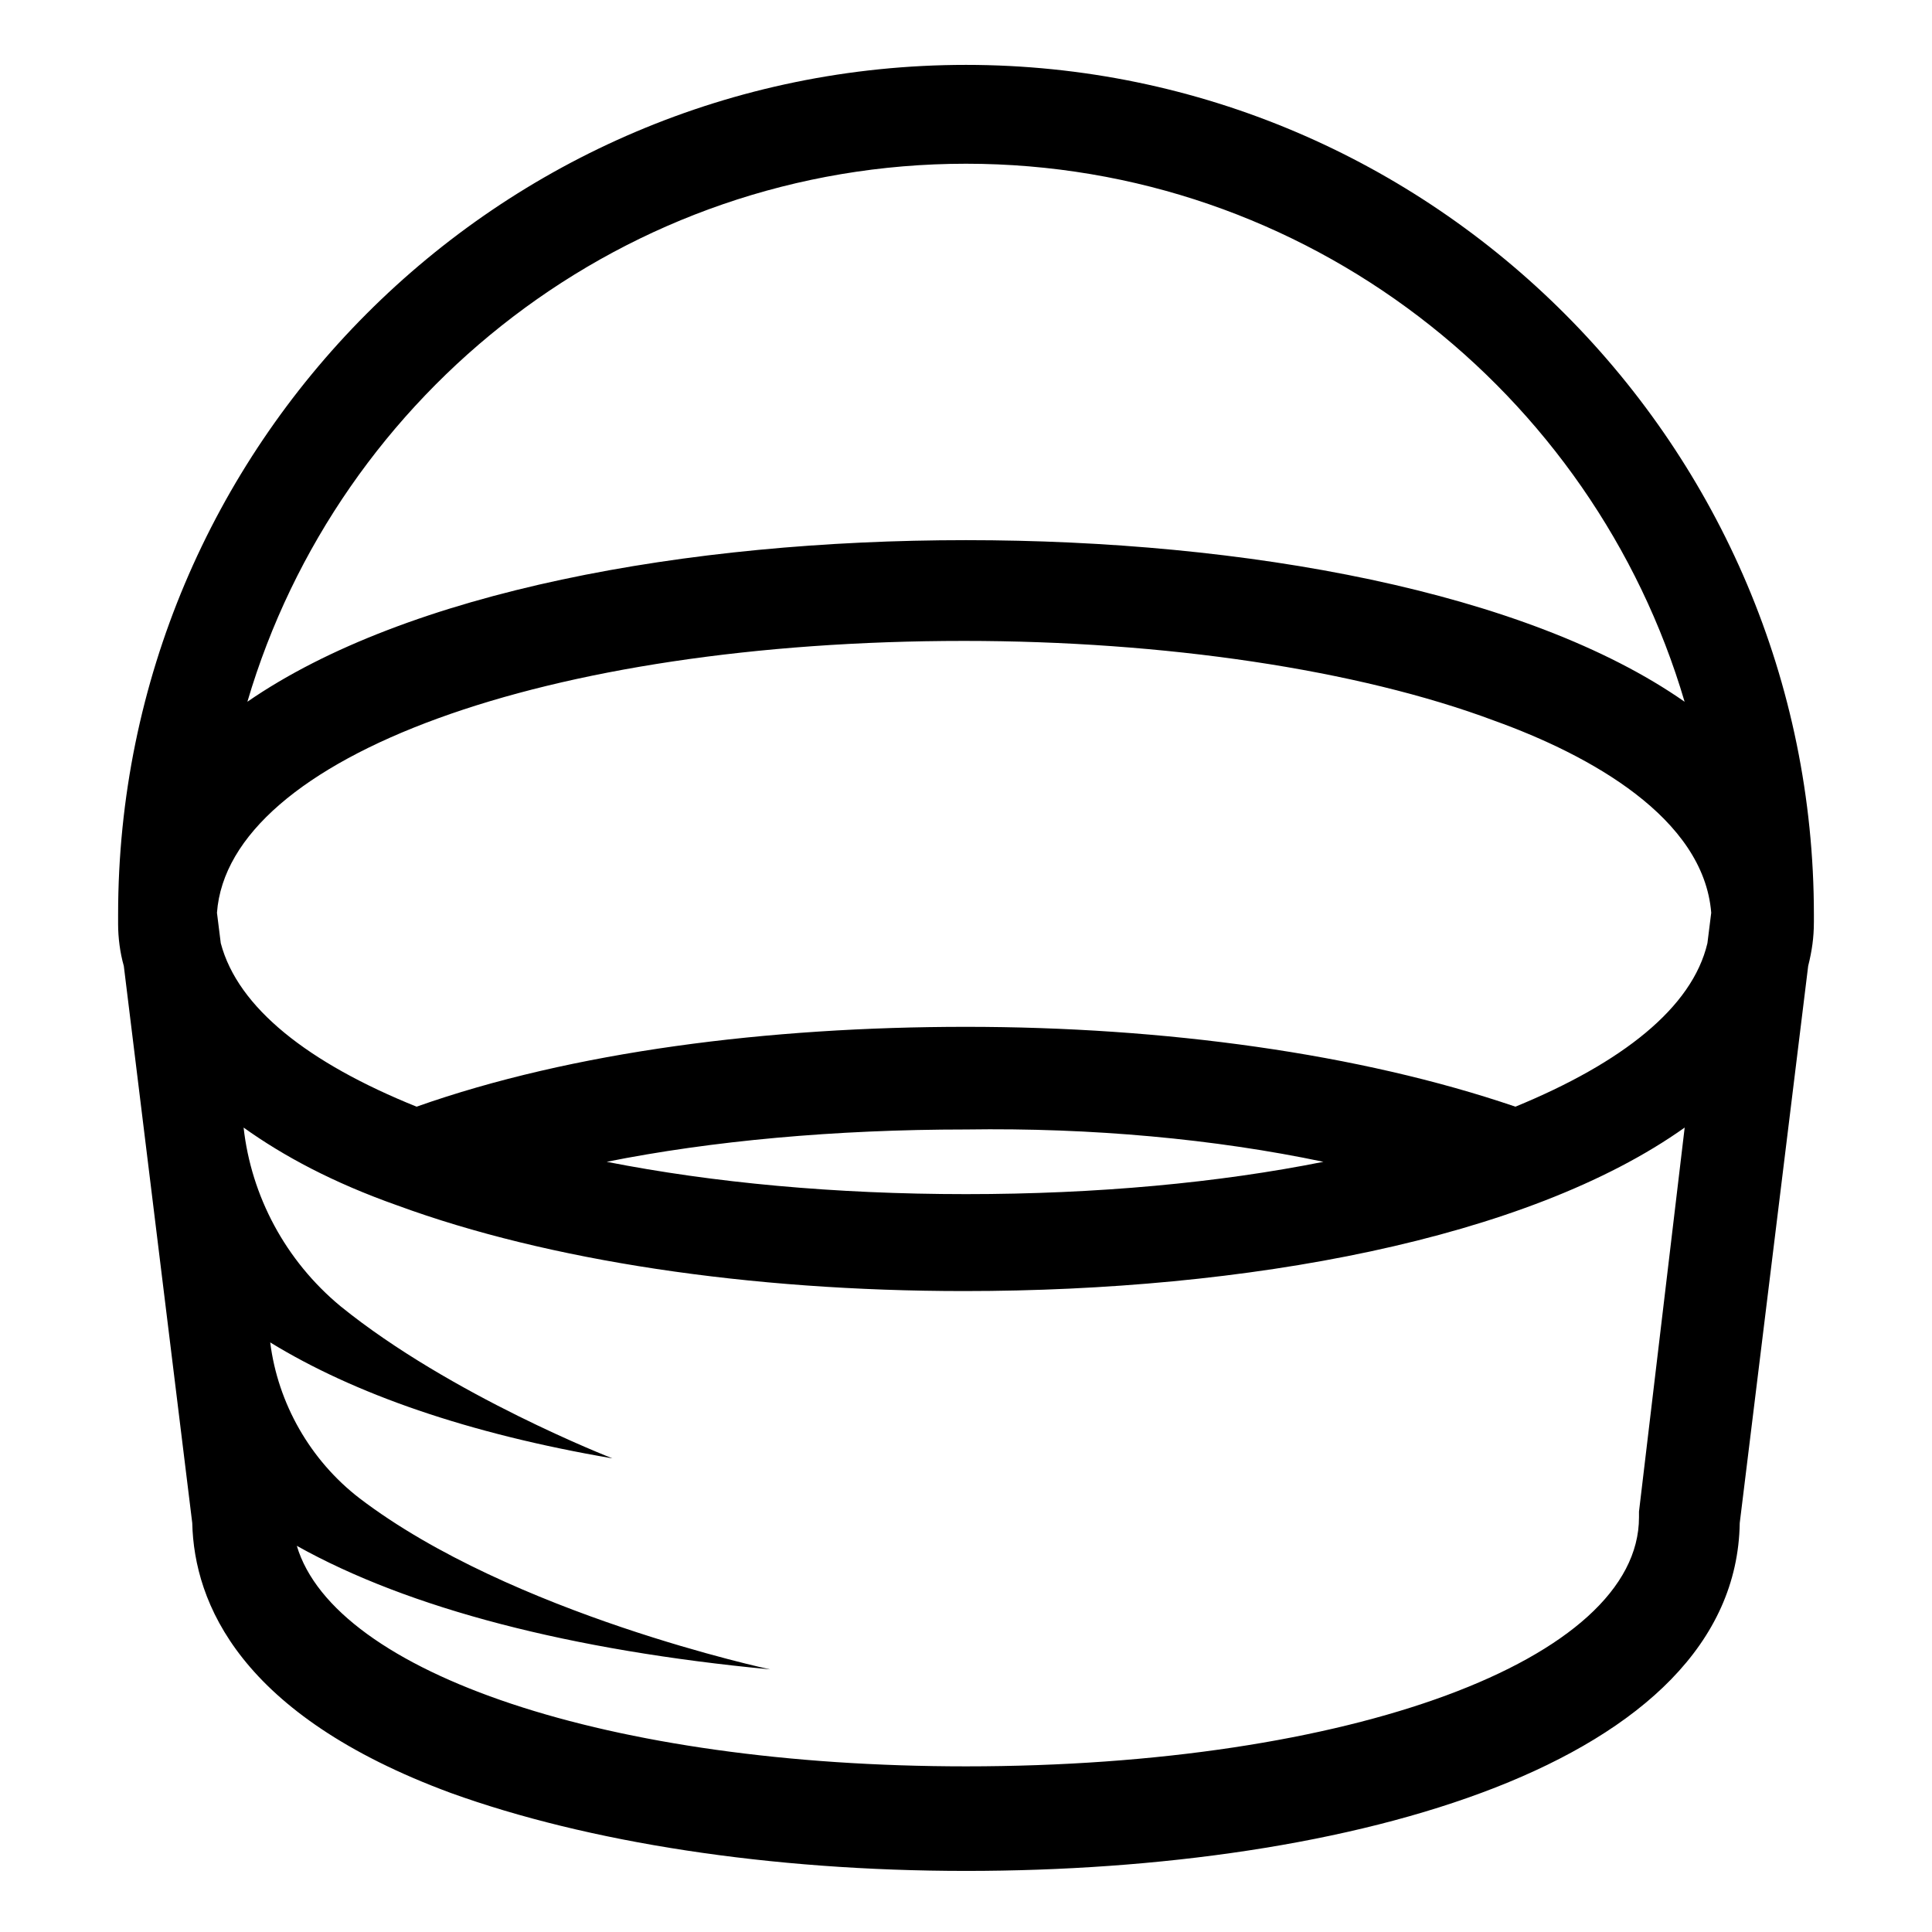 <?xml version="1.0" encoding="UTF-8"?>
<!-- Uploaded to: SVG Repo, www.svgrepo.com, Generator: SVG Repo Mixer Tools -->
<svg fill="#000000" width="800px" height="800px" version="1.1" viewBox="144 144 512 512" xmlns="http://www.w3.org/2000/svg">
 <path d="m624.7 388.41v-1.008-1.008c0-123.94-100.76-225.2-224.7-225.2s-224.7 100.76-224.7 225.2v1.512 1.008c0 3.527 0.504 7.559 1.512 11.082l18.137 147.62c0.504 21.16 12.594 50.883 68.52 71.539 36.273 13.098 84.641 20.656 136.53 20.656 101.77 0 204.04-28.215 205.05-92.195l18.137-147.62c1.008-4.027 1.512-7.555 1.512-11.586zm-79.102 48.871c-41.312-14.105-93.203-21.16-145.6-21.16-52.395 0-104.29 6.551-145.6 21.16-28.719-11.586-47.359-26.199-51.891-43.328l-1.008-8.062c3.023-41.312 87.16-72.043 198-72.043 52.898 0 104.29 7.559 140.56 21.16 25.191 9.07 55.418 25.695 57.434 50.883l-1.008 8.062c-4.027 17.129-22.668 31.738-50.883 43.328zm-50.883 14.609c-27.711 5.543-59.953 8.566-94.715 8.566s-67.008-3.023-95.219-8.566c27.711-5.543 60.457-8.566 95.219-8.566 33.25-0.5 65.996 2.519 94.715 8.566zm-94.715-264.5c90.184 0 166.26 60.457 190.44 142.58-41.816-29.223-116.38-42.824-190.44-42.824-74.059 0-148.12 13.602-190.44 42.824 24.184-82.121 100.26-142.58 190.44-142.58zm178.35 357.2v1.512c0 37.785-76.578 66-178.35 66-94.715 0-167.27-24.688-177.34-58.441 29.727 16.625 72.547 27.711 125.45 32.746 0 0-68.52-14.609-108.82-45.344-13.098-10.078-21.664-25.191-23.68-41.312 22.168 13.602 52.395 24.184 90.688 30.73 0 0-42.824-16.625-72.043-40.305-14.609-12.09-23.68-29.223-25.695-47.359 10.578 7.559 23.68 14.609 40.809 20.656 39.801 14.609 93.203 22.672 150.14 22.672 74.562 0 149.13-13.602 190.95-43.328z"/>
</svg>